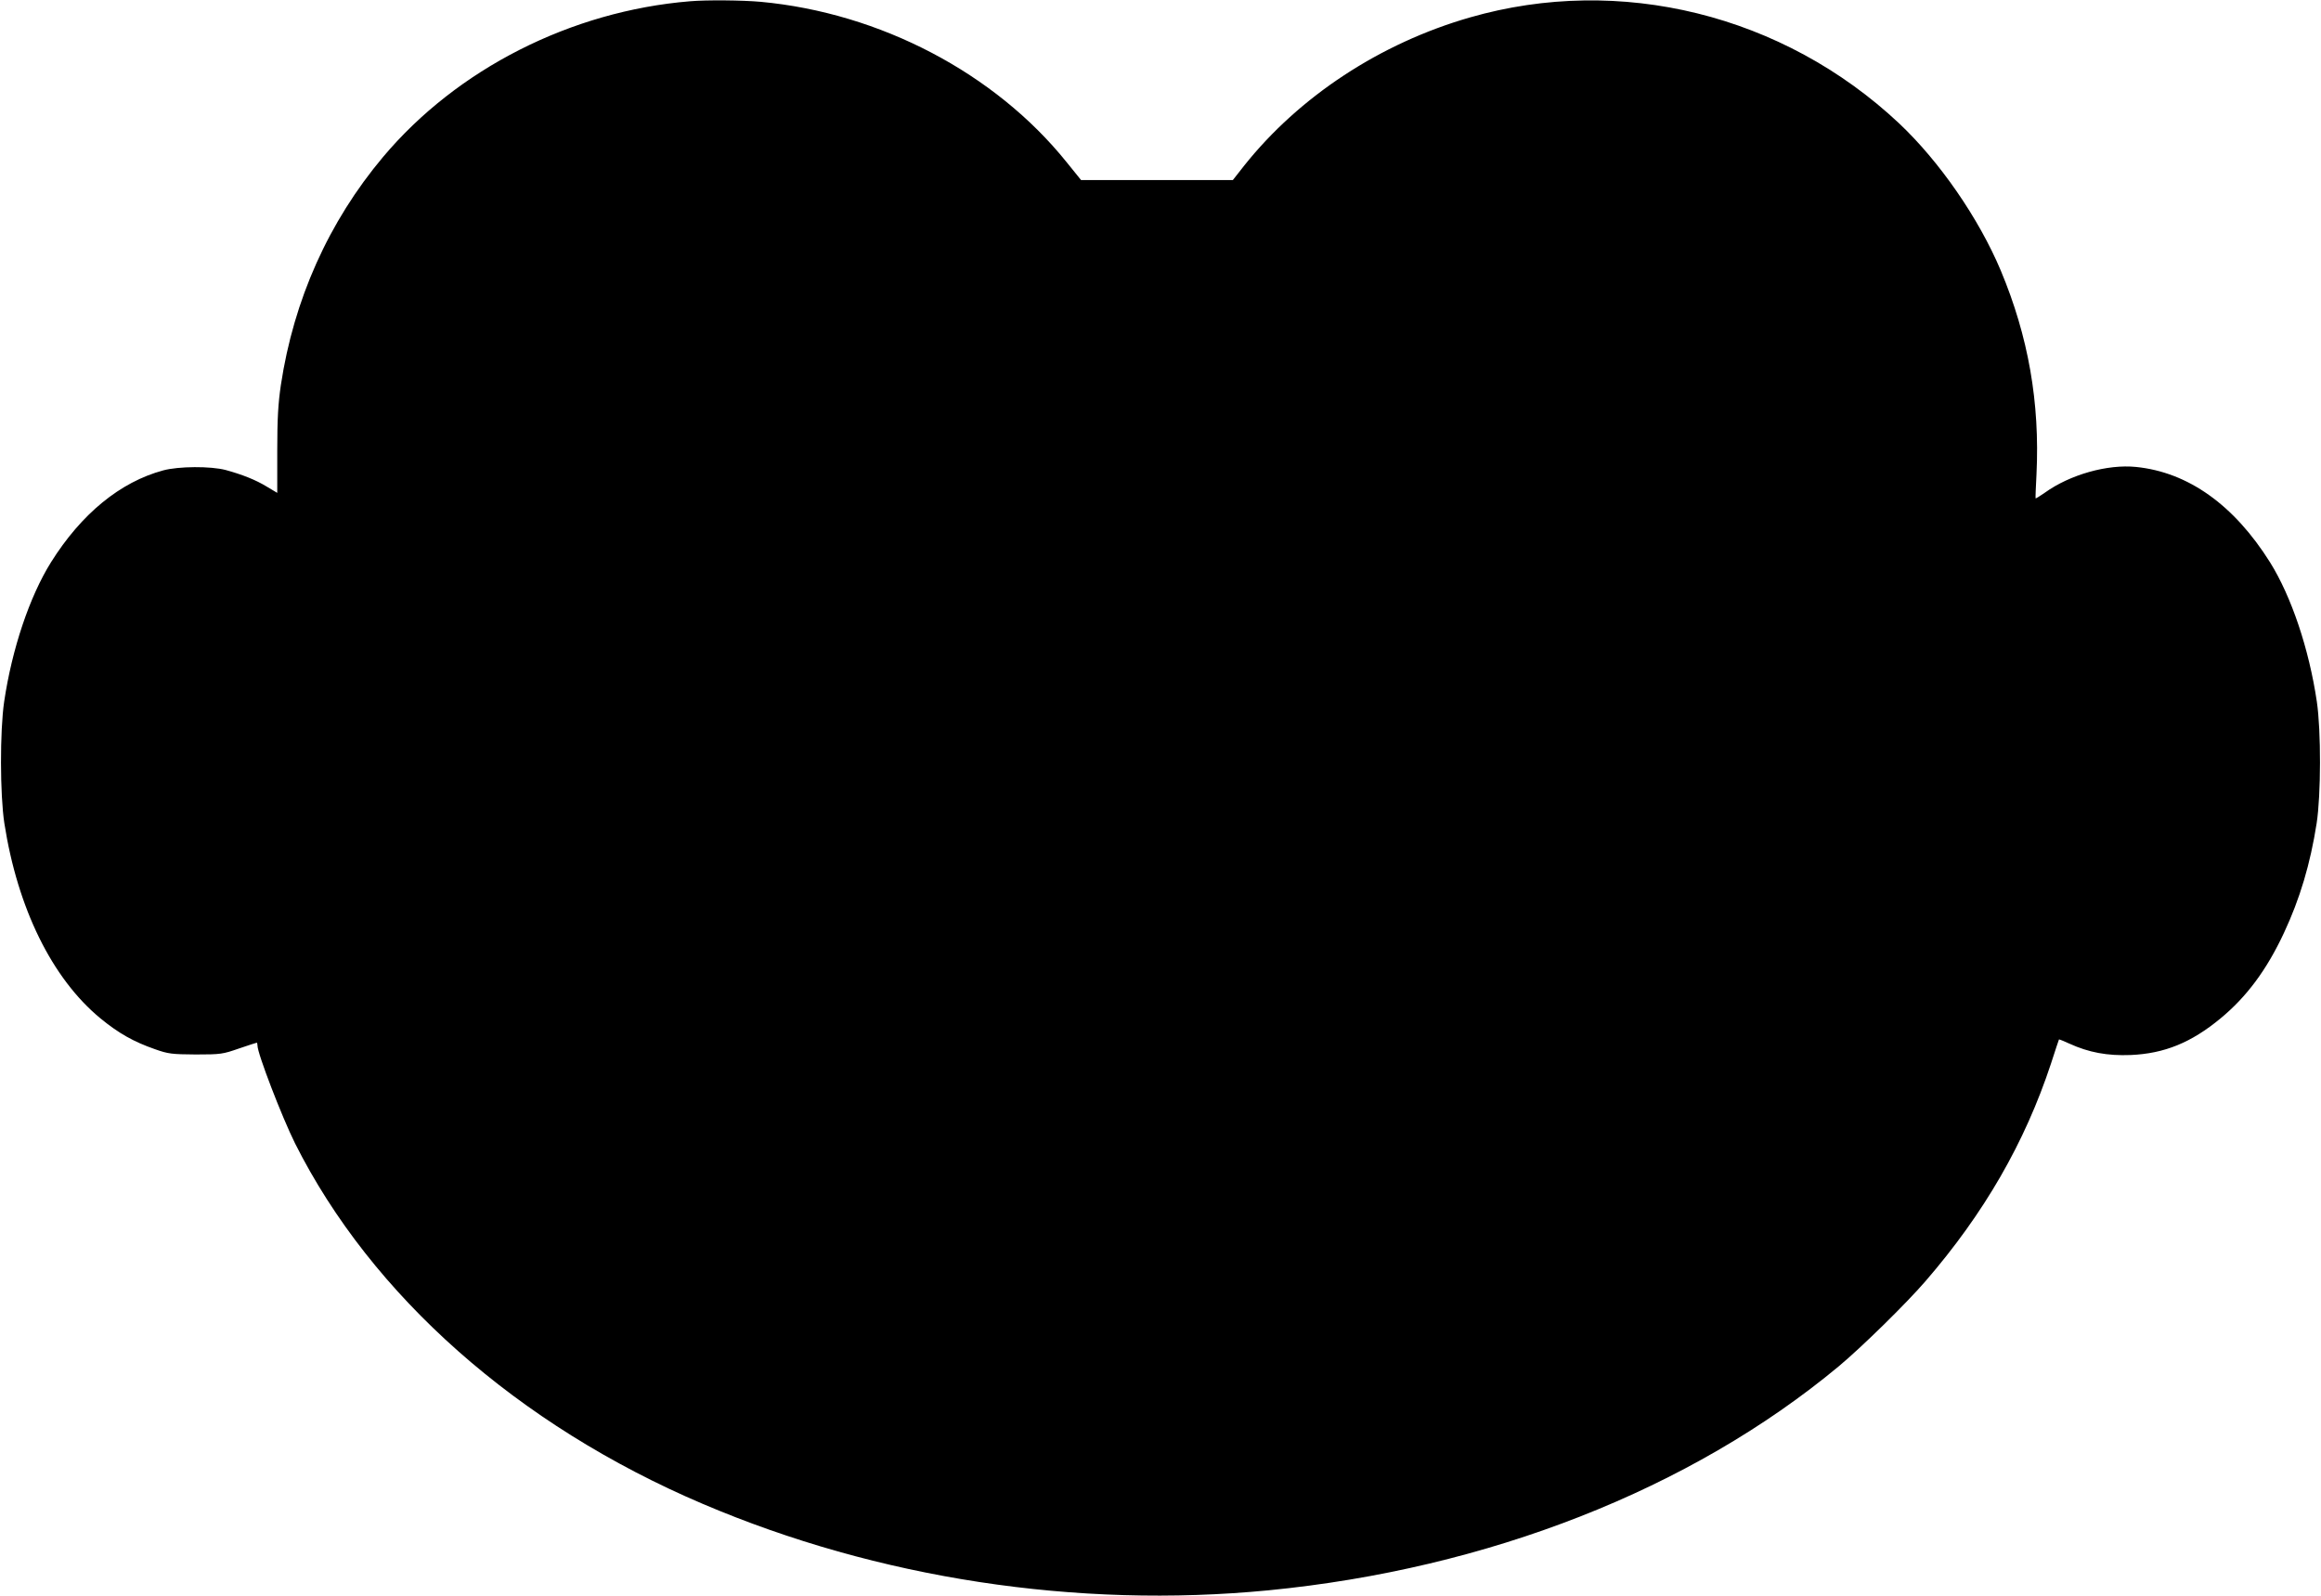  <svg version="1.0" xmlns="http://www.w3.org/2000/svg"
 width="1280pt" height="880pt" viewBox="0 0 1280 880"
 preserveAspectRatio="xMidYMid meet"><g transform="translate(0,880) scale(0.1,-0.1)"
fill="#000000" stroke="none">
<path d="M3805 8793 c-656 -54 -1284 -373 -1692 -858 -301 -358 -493 -788
-564 -1258 -15 -102 -20 -185 -20 -363 l0 -232 -57 34 c-62 38 -136 67 -227
92 -83 22 -260 21 -345 -2 -237 -64 -451 -239 -619 -507 -118 -189 -215 -478
-258 -768 -24 -163 -23 -514 1 -671 73 -469 263 -856 530 -1076 100 -82 183
-129 301 -170 73 -26 93 -28 225 -29 138 0 149 2 238 33 51 17 95 32 98 32 2
0 4 -7 4 -16 0 -44 135 -394 207 -539 422 -840 1229 -1554 2248 -1988 966
-412 2064 -579 3120 -477 1211 118 2329 557 3145 1235 126 105 371 345 479
470 324 375 548 764 692 1200 23 72 43 131 44 133 1 1 27 -9 57 -23 107 -49
210 -68 338 -63 186 8 334 68 496 202 144 119 254 267 349 470 89 190 146 382
181 606 24 157 25 508 1 671 -43 290 -140 579 -258 768 -199 317 -452 497
-739 526 -157 16 -364 -42 -503 -142 -27 -19 -50 -33 -51 -31 -1 2 1 62 5 133
19 395 -45 760 -197 1123 -121 288 -338 602 -561 812 -639 600 -1539 822
-2366 584 -495 -142 -942 -436 -1246 -818 l-62 -79 -419 0 -418 0 -80 99
c-395 491 -1028 823 -1687 884 -102 9 -297 11 -390 3z"/>
</g>
</svg>
